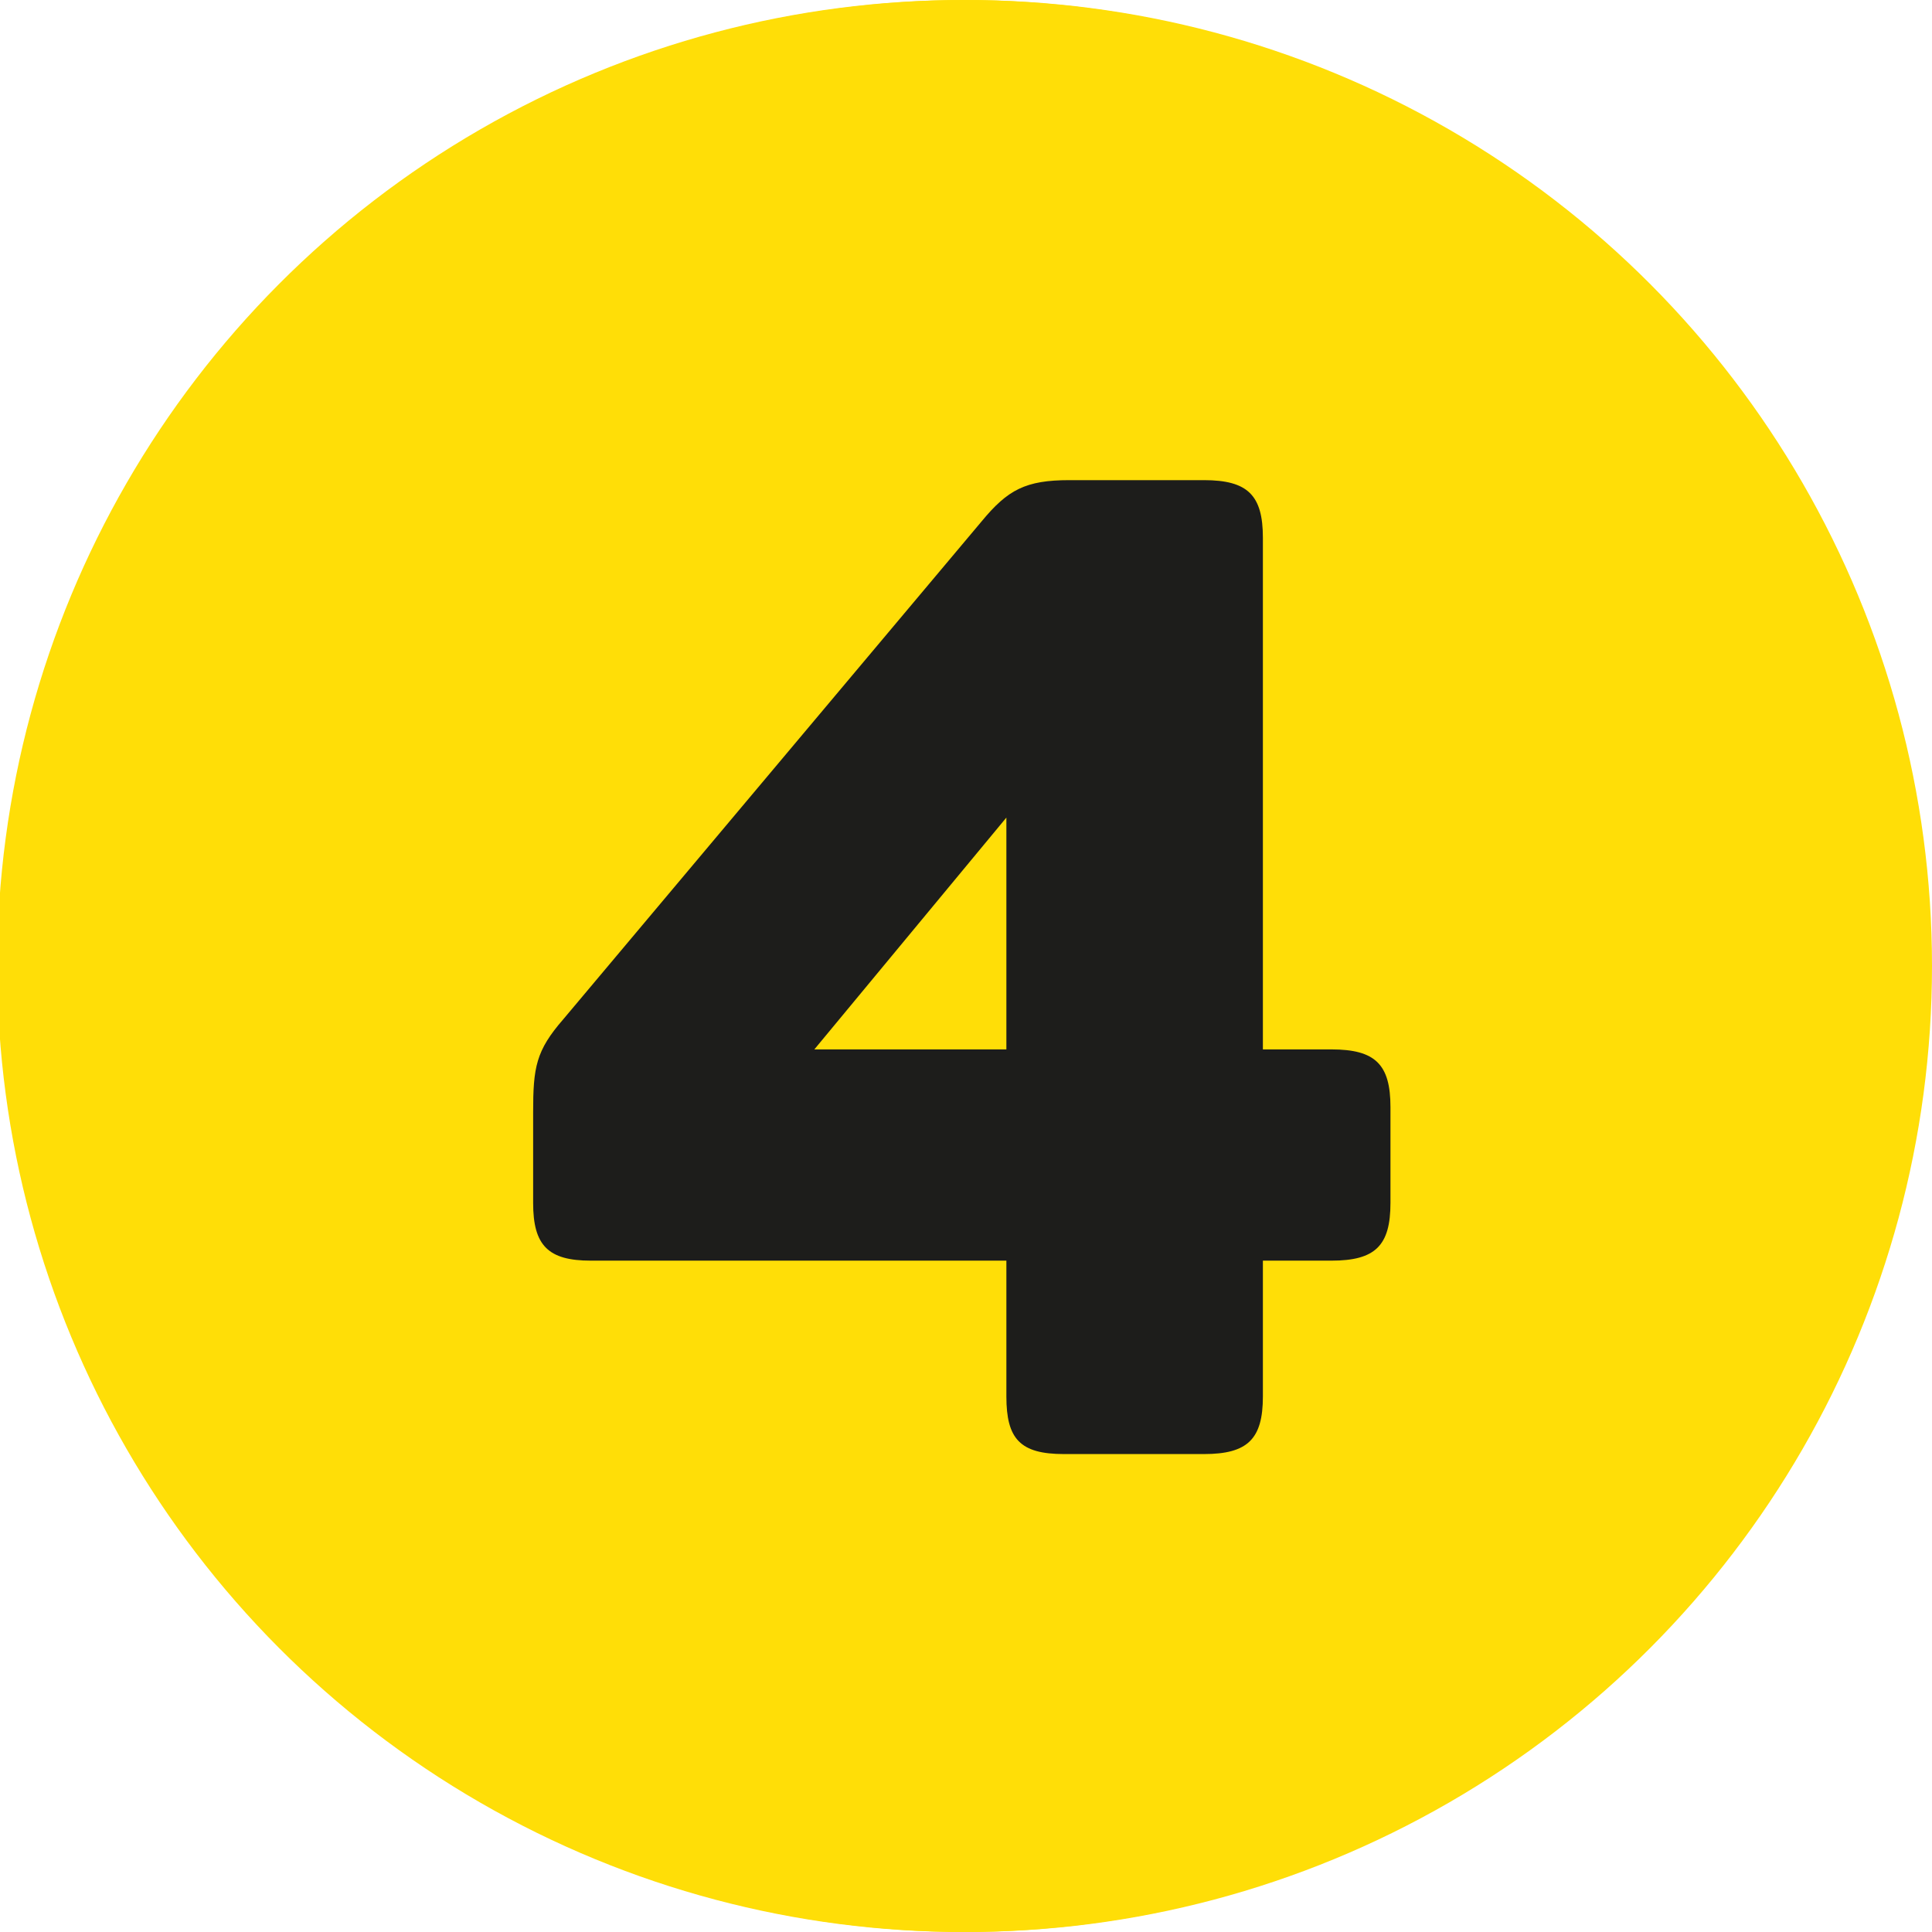<?xml version="1.0" encoding="UTF-8"?>
<svg id="Ebene_1" data-name="Ebene 1" xmlns="http://www.w3.org/2000/svg" viewBox="0 0 1000 1000">
  <defs>
    <style>
      .cls-1 {
        fill: #1d1d1b;
      }

      .cls-2 {
        fill: #ffde07;
      }
    </style>
  </defs>
  <circle class="cls-2" cx="500" cy="500" r="500"/>
  <circle class="cls-2" cx="498.55" cy="500" r="500"/>
  <path class="cls-1" d="M520.9,722.8v-70.29h-215.13c-22.01,0-29.82-7.81-29.82-29.82v-46.86c0-23.43,1.42-31.95,15.62-48.28l216.55-257.73c13.49-16.33,22.72-21.3,45.44-21.3h69.58c22.72,0,30.53,7.81,30.53,29.82v264.83h35.5c22.72,0,30.53,7.81,30.53,29.82v49.7c0,22.01-7.81,29.82-30.53,29.82h-35.5v70.29c0,22.01-7.81,29.82-30.53,29.82h-72.42c-22.72,0-29.82-7.81-29.82-29.82ZM520.9,543.17v-119.99l-99.4,119.99h99.4Z"/>
</svg>